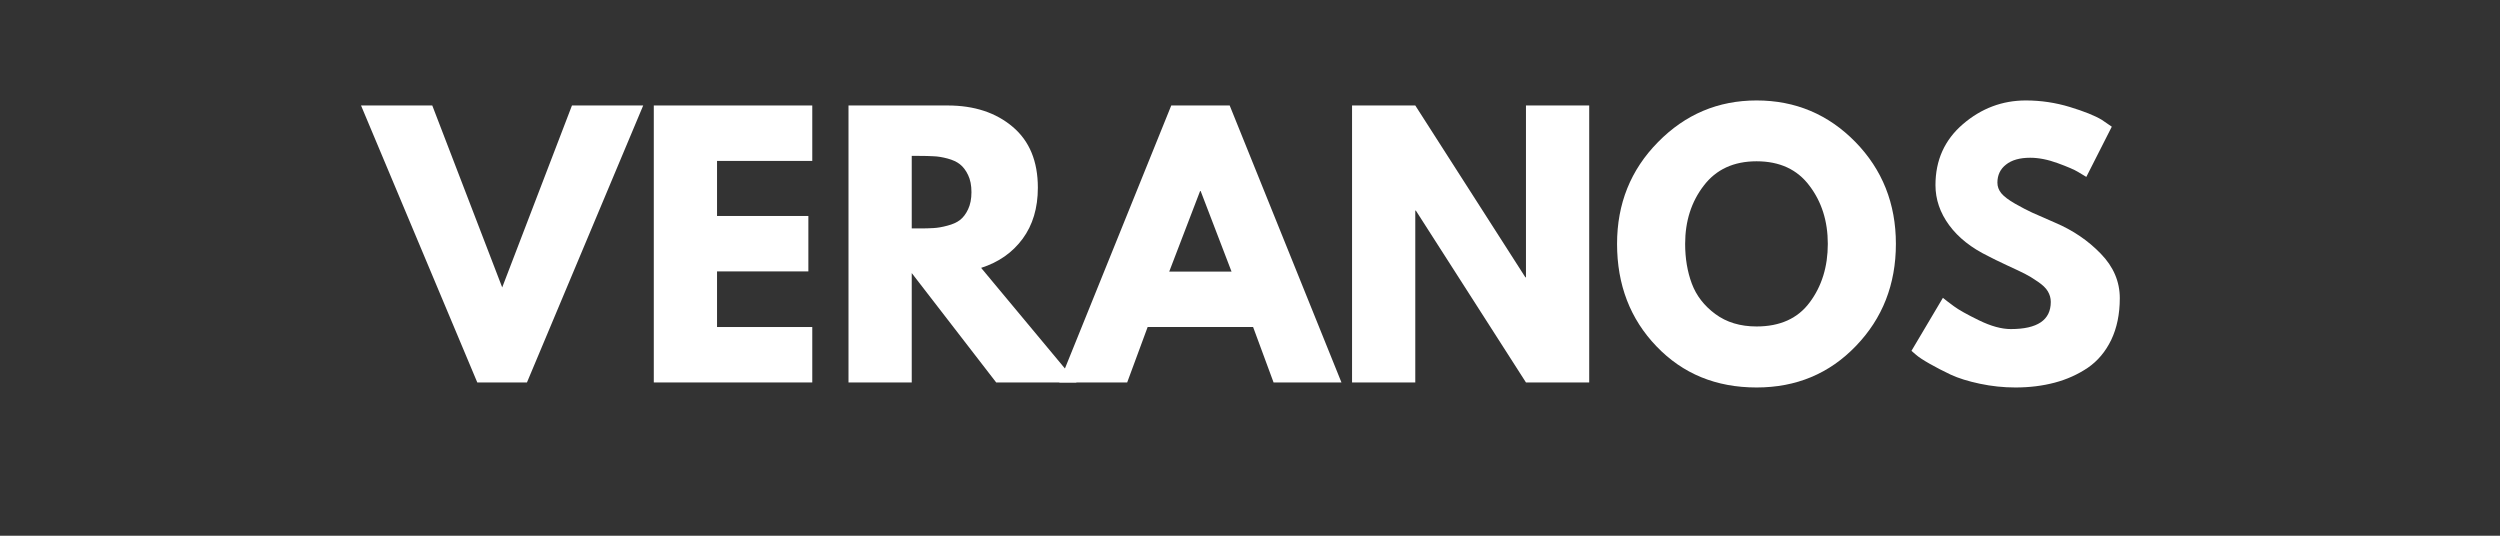<svg version="1.2" preserveAspectRatio="xMidYMid meet" height="60" viewBox="0 0 210 45" zoomAndPan="magnify" width="280" xmlns:xlink="http://www.w3.org/1999/xlink" xmlns="http://www.w3.org/2000/svg"><rect x="0" y="0" width="210" height="45" fill="#333333" stroke="none"/><defs></defs><g id="34b0763a72"><g style="fill:#ffffff;fill-opacity:1;"><g transform="translate(31.123, 32.126)"><path d="M 8.969 0 L -0.797 -23.266 L 5.188 -23.266 L 11.062 -7.984 L 16.922 -23.266 L 22.906 -23.266 L 13.141 0 Z M 8.969 0" style="stroke:none"></path></g></g><g style="fill:#ffffff;fill-opacity:1;"><g transform="translate(53.231, 32.126)"><path d="M 15 -23.266 L 15 -18.609 L 7 -18.609 L 7 -13.984 L 14.672 -13.984 L 14.672 -9.328 L 7 -9.328 L 7 -4.656 L 15 -4.656 L 15 0 L 1.688 0 L 1.688 -23.266 Z M 15 -23.266" style="stroke:none"></path></g></g><g style="fill:#ffffff;fill-opacity:1;"><g transform="translate(69.586, 32.126)"><path d="M 1.688 -23.266 L 10.016 -23.266 C 12.254 -23.266 14.078 -22.664 15.484 -21.469 C 16.891 -20.281 17.594 -18.578 17.594 -16.359 C 17.594 -14.648 17.164 -13.219 16.312 -12.062 C 15.457 -10.906 14.297 -10.094 12.828 -9.625 L 20.844 0 L 14.094 0 L 7 -9.188 L 7 0 L 1.688 0 Z M 7 -12.938 L 7.609 -12.938 C 8.098 -12.938 8.508 -12.945 8.844 -12.969 C 9.188 -12.988 9.57 -13.055 10 -13.172 C 10.438 -13.285 10.785 -13.441 11.047 -13.641 C 11.316 -13.848 11.547 -14.148 11.734 -14.547 C 11.922 -14.941 12.016 -15.422 12.016 -15.984 C 12.016 -16.555 11.922 -17.035 11.734 -17.422 C 11.547 -17.816 11.316 -18.117 11.047 -18.328 C 10.785 -18.535 10.438 -18.695 10 -18.812 C 9.57 -18.926 9.188 -18.988 8.844 -19 C 8.508 -19.02 8.098 -19.031 7.609 -19.031 L 7 -19.031 Z M 7 -12.938" style="stroke:none"></path></g></g><g style="fill:#ffffff;fill-opacity:1;"><g transform="translate(89.777, 32.126)"><path d="M 13.516 -23.266 L 22.906 0 L 17.203 0 L 15.484 -4.656 L 6.625 -4.656 L 4.906 0 L -0.797 0 L 8.609 -23.266 Z M 13.672 -9.312 L 11.078 -16.078 L 11.031 -16.078 L 8.438 -9.312 Z M 13.672 -9.312" style="stroke:none"></path></g></g><g style="fill:#ffffff;fill-opacity:1;"><g transform="translate(111.884, 32.126)"><path d="M 7 -14.438 L 7 0 L 1.688 0 L 1.688 -23.266 L 7 -23.266 L 16.25 -8.828 L 16.297 -8.828 L 16.297 -23.266 L 21.609 -23.266 L 21.609 0 L 16.297 0 L 7.047 -14.438 Z M 7 -14.438" style="stroke:none"></path></g></g><g style="fill:#ffffff;fill-opacity:1;"><g transform="translate(135.177, 32.126)"><path d="M 0.656 -11.641 C 0.656 -15.016 1.801 -17.863 4.094 -20.188 C 6.383 -22.52 9.145 -23.688 12.375 -23.688 C 15.633 -23.688 18.398 -22.523 20.672 -20.203 C 22.941 -17.879 24.078 -15.023 24.078 -11.641 C 24.078 -8.242 22.957 -5.383 20.719 -3.062 C 18.488 -0.738 15.707 0.422 12.375 0.422 C 8.977 0.422 6.176 -0.727 3.969 -3.031 C 1.758 -5.332 0.656 -8.203 0.656 -11.641 Z M 6.375 -11.641 C 6.375 -10.422 6.562 -9.305 6.938 -8.297 C 7.312 -7.297 7.969 -6.445 8.906 -5.75 C 9.852 -5.051 11.008 -4.703 12.375 -4.703 C 14.352 -4.703 15.844 -5.379 16.844 -6.734 C 17.852 -8.086 18.359 -9.723 18.359 -11.641 C 18.359 -13.547 17.844 -15.176 16.812 -16.531 C 15.789 -17.895 14.312 -18.578 12.375 -18.578 C 10.457 -18.578 8.977 -17.895 7.938 -16.531 C 6.895 -15.176 6.375 -13.547 6.375 -11.641 Z M 6.375 -11.641" style="stroke:none"></path></g></g><g style="fill:#ffffff;fill-opacity:1;"><g transform="translate(159.907, 32.126)"><path d="M 10.266 -23.688 C 11.523 -23.688 12.754 -23.504 13.953 -23.141 C 15.16 -22.773 16.055 -22.414 16.641 -22.062 L 17.484 -21.484 L 15.344 -17.266 C 15.176 -17.367 14.941 -17.508 14.641 -17.688 C 14.336 -17.875 13.77 -18.117 12.938 -18.422 C 12.113 -18.723 11.344 -18.875 10.625 -18.875 C 9.75 -18.875 9.07 -18.68 8.594 -18.297 C 8.113 -17.922 7.875 -17.414 7.875 -16.781 C 7.875 -16.457 7.984 -16.16 8.203 -15.891 C 8.43 -15.617 8.816 -15.328 9.359 -15.016 C 9.91 -14.703 10.391 -14.453 10.797 -14.266 C 11.211 -14.078 11.852 -13.797 12.719 -13.422 C 14.219 -12.785 15.5 -11.914 16.562 -10.812 C 17.625 -9.719 18.156 -8.473 18.156 -7.078 C 18.156 -5.742 17.914 -4.578 17.438 -3.578 C 16.957 -2.586 16.301 -1.805 15.469 -1.234 C 14.633 -0.672 13.707 -0.254 12.688 0.016 C 11.676 0.285 10.578 0.422 9.391 0.422 C 8.379 0.422 7.383 0.316 6.406 0.109 C 5.426 -0.098 4.609 -0.352 3.953 -0.656 C 3.297 -0.969 2.703 -1.273 2.172 -1.578 C 1.641 -1.879 1.254 -2.133 1.016 -2.344 L 0.656 -2.656 L 3.297 -7.109 C 3.523 -6.922 3.836 -6.68 4.234 -6.391 C 4.629 -6.098 5.328 -5.707 6.328 -5.219 C 7.336 -4.727 8.227 -4.484 9 -4.484 C 11.238 -4.484 12.359 -5.242 12.359 -6.766 C 12.359 -7.086 12.273 -7.383 12.109 -7.656 C 11.953 -7.926 11.672 -8.195 11.266 -8.469 C 10.859 -8.75 10.5 -8.969 10.188 -9.125 C 9.883 -9.281 9.379 -9.52 8.672 -9.844 C 7.961 -10.176 7.441 -10.43 7.109 -10.609 C 5.691 -11.297 4.598 -12.16 3.828 -13.203 C 3.055 -14.254 2.672 -15.379 2.672 -16.578 C 2.672 -18.672 3.441 -20.379 4.984 -21.703 C 6.523 -23.023 8.285 -23.688 10.266 -23.688 Z M 10.266 -23.688" style="stroke:none"></path></g></g></g></svg>